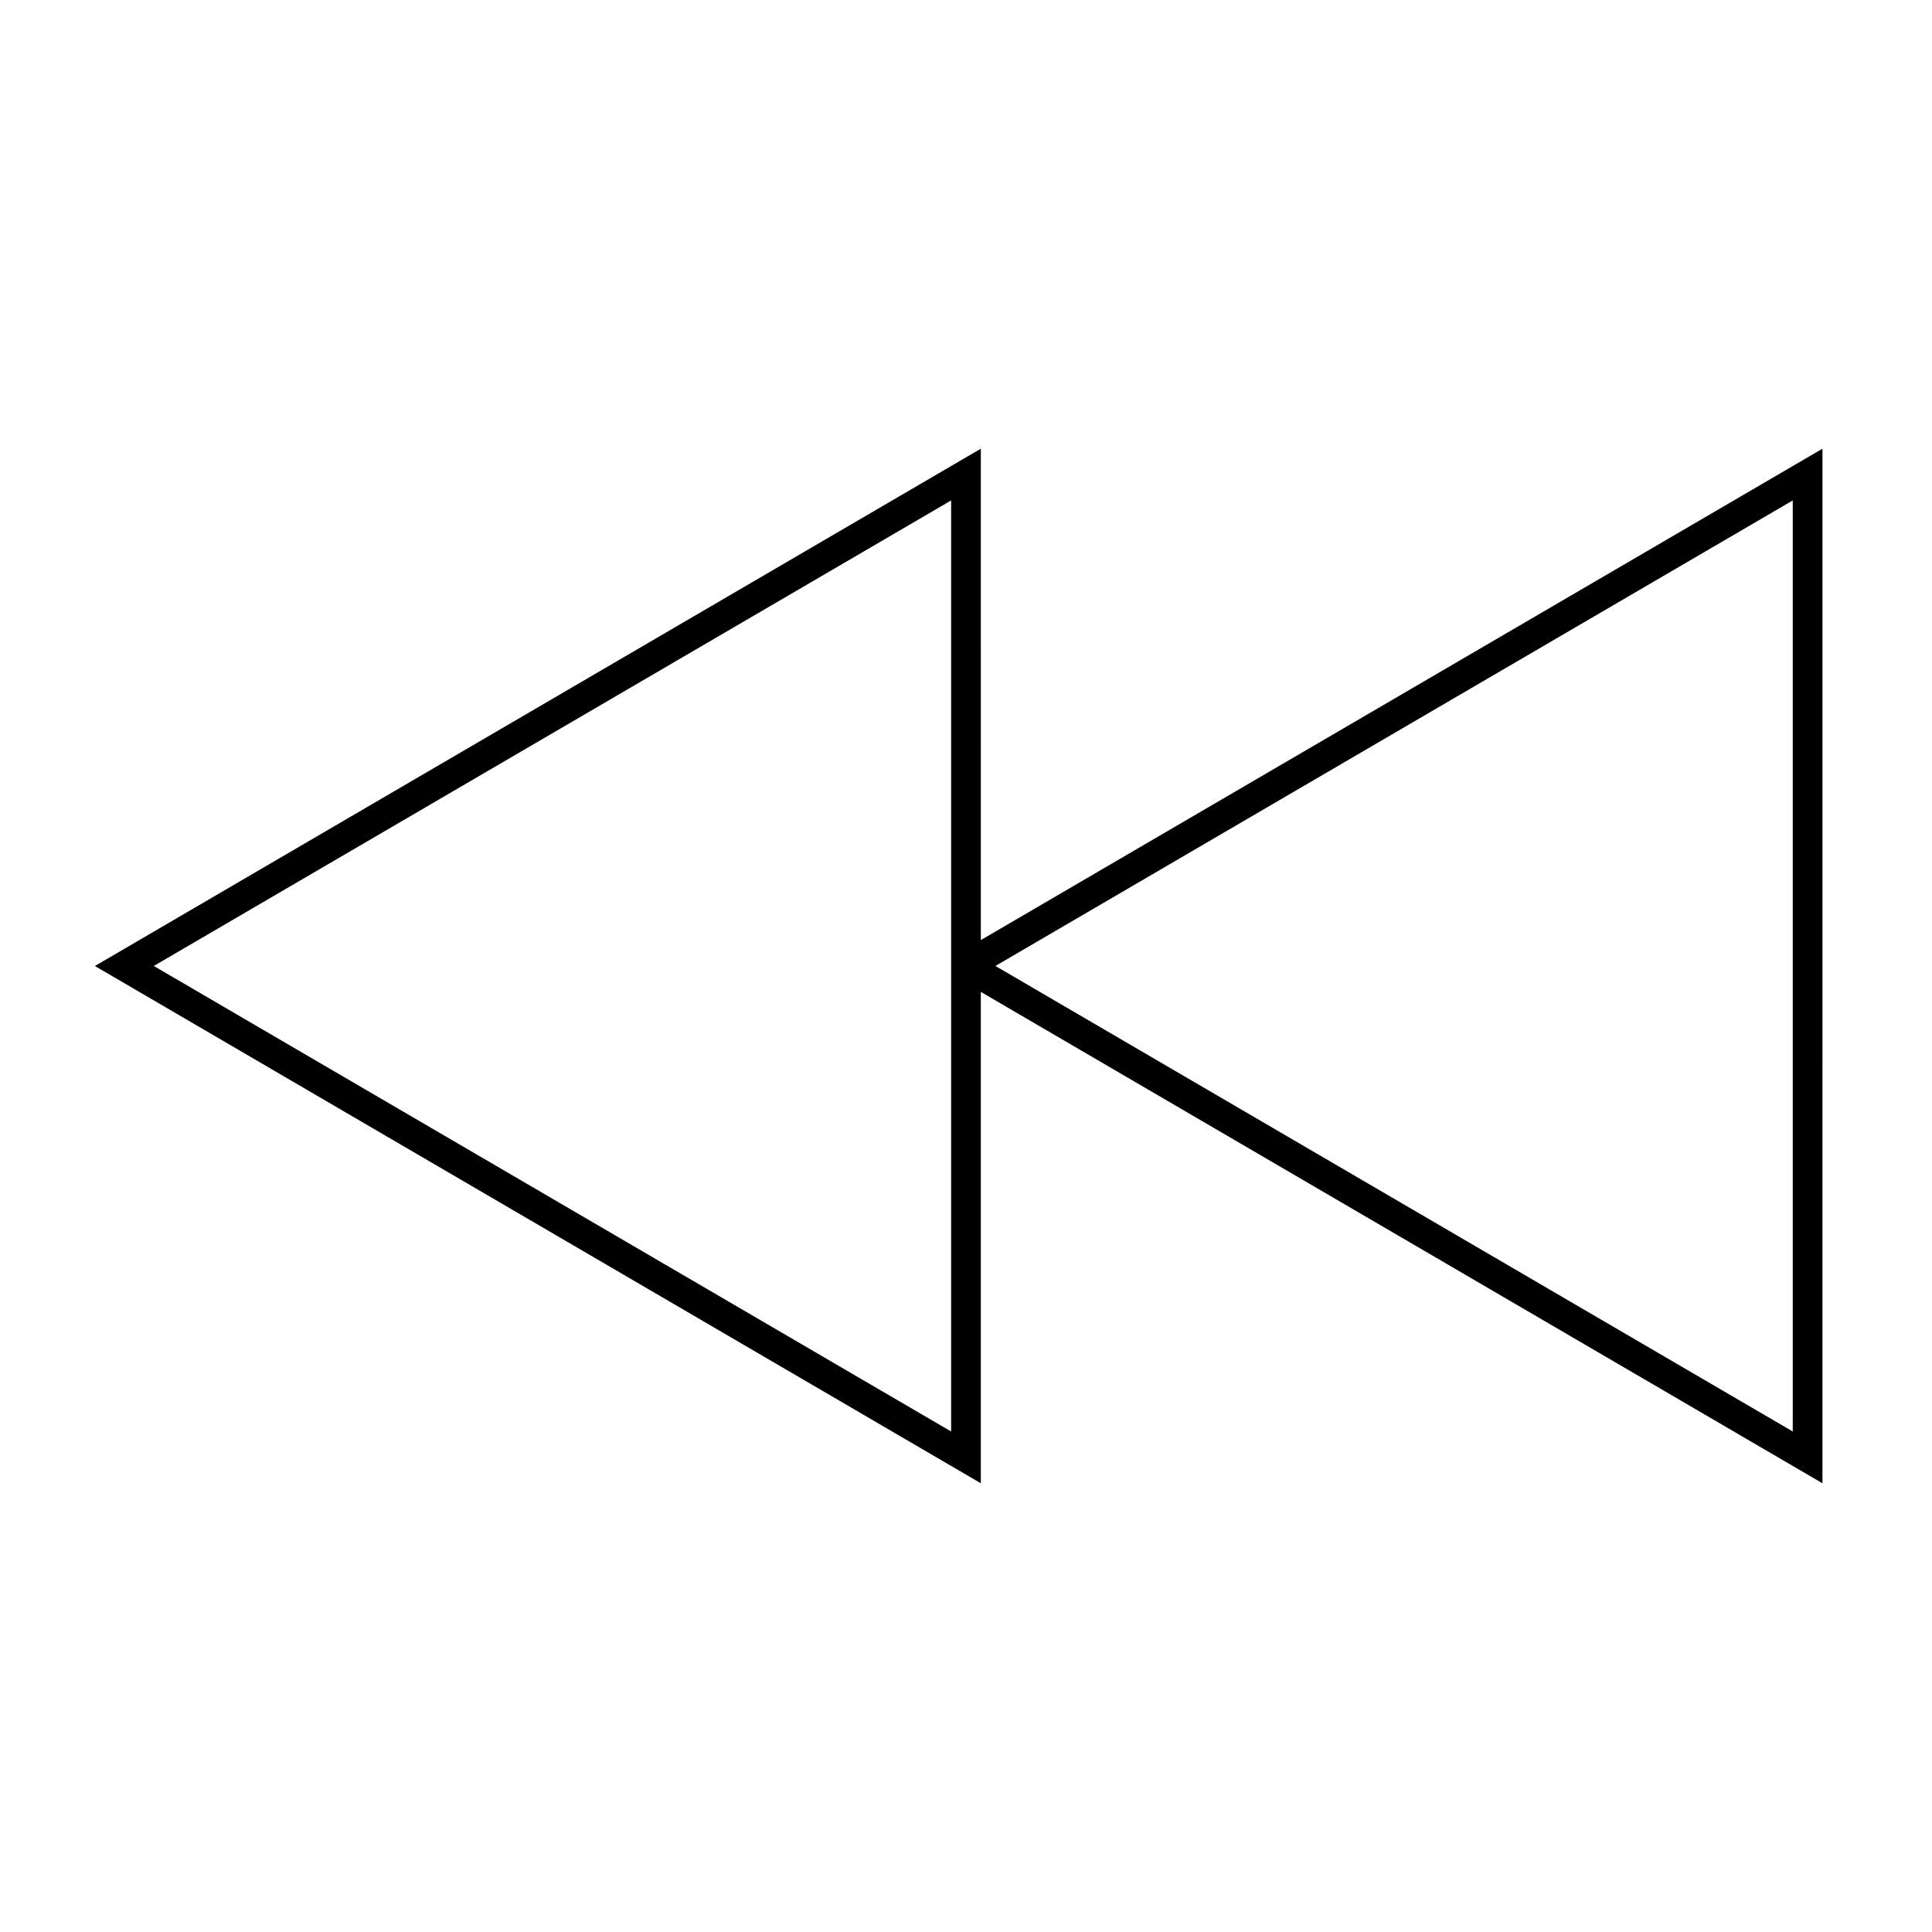 <?xml version="1.0" encoding="UTF-8"?>
<!-- Uploaded to: ICON Repo, www.iconrepo.com, Generator: ICON Repo Mixer Tools -->
<svg fill="#000000" width="800px" height="800px" version="1.1" viewBox="144 144 512 512" xmlns="http://www.w3.org/2000/svg">
 <path d="m403.93 262.91-234.78 137.09 234.78 137.08v-130.22l223.04 130.22 0.004-274.17-223.04 130.22zm-7.871 134.82v125.63l-211.3-123.37 211.3-123.37zm223.04-121.11v246.74l-211.3-123.37z"/>
</svg>